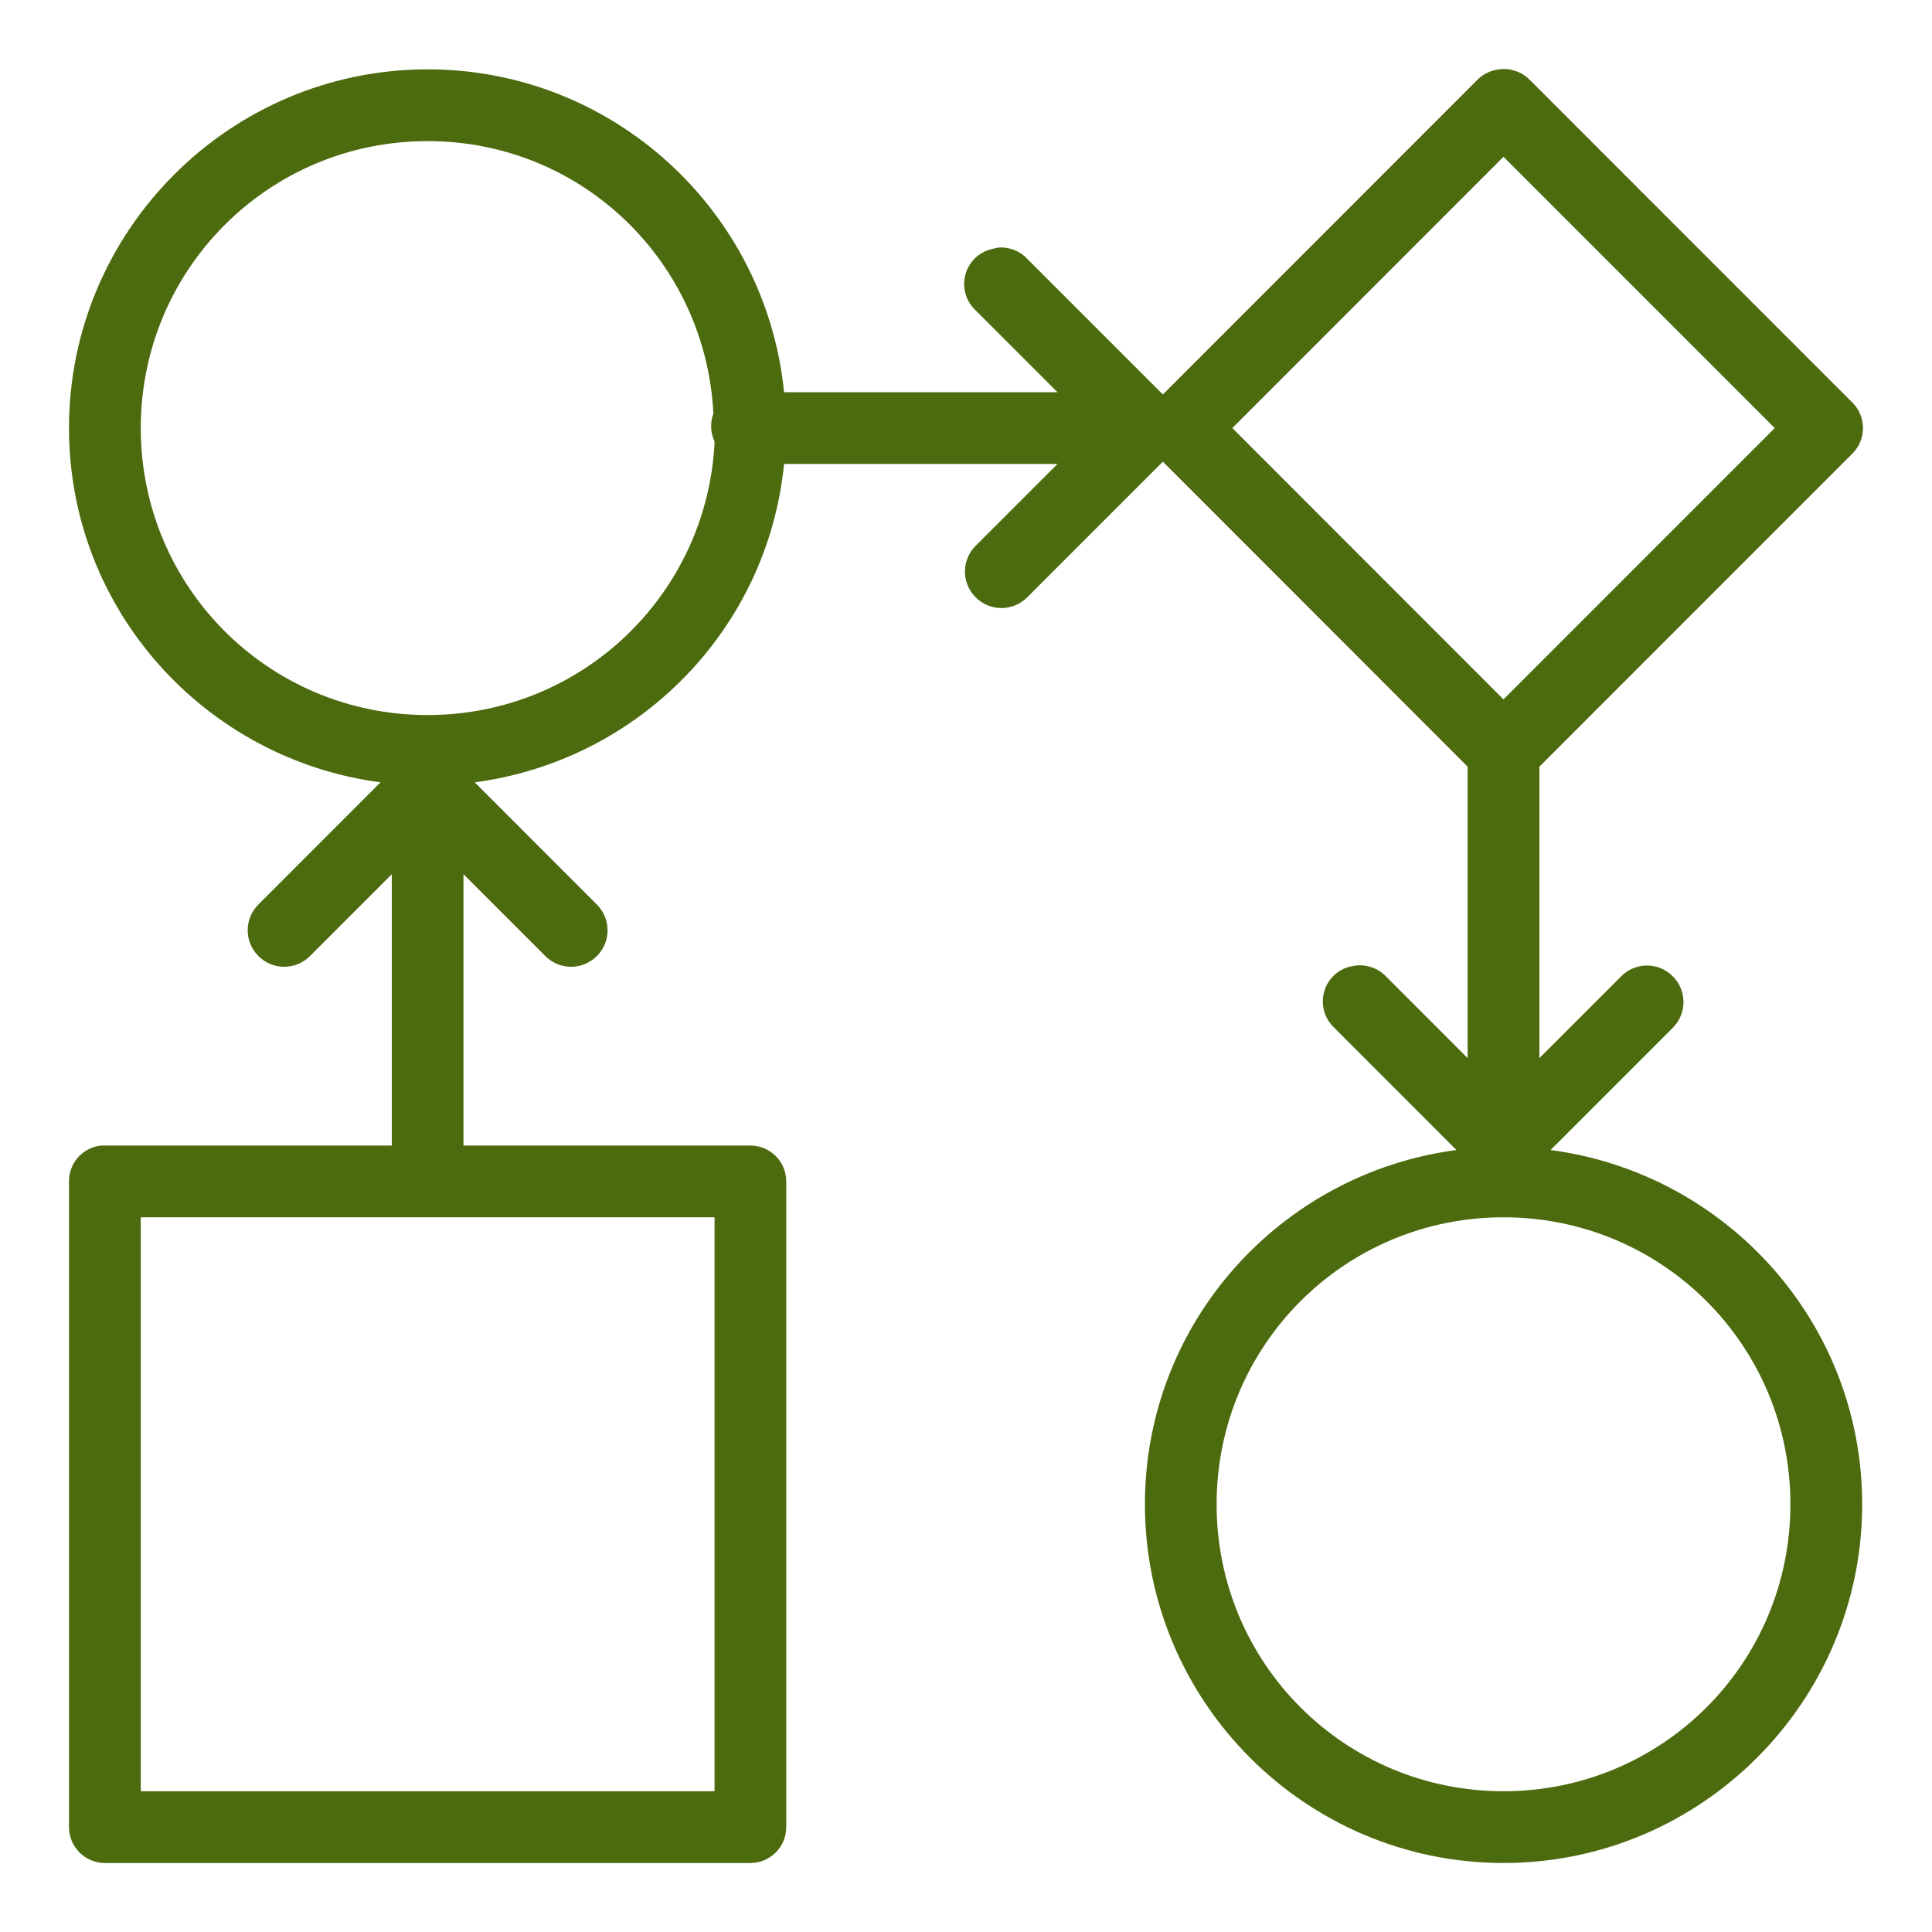 <svg width="28" height="28" viewBox="0 0 28 28" fill="none" xmlns="http://www.w3.org/2000/svg">
<g id="Workflow 1">
<path id="Vector" d="M6.198 1.005C3.333 1.005 1 3.338 1 6.204C1 8.838 2.971 11.003 5.515 11.338L3.745 13.109C3.538 13.316 3.538 13.649 3.745 13.856C3.952 14.063 4.285 14.063 4.492 13.856L5.678 12.67V16.602H1.52C1.504 16.602 1.487 16.602 1.471 16.602C1.203 16.626 0.998 16.852 1 17.122V26.48C1 26.767 1.234 27 1.52 27H10.875C11.162 27 11.395 26.767 11.395 26.48V17.122C11.395 16.835 11.162 16.602 10.875 16.602H6.717V12.67L7.903 13.856C8.11 14.063 8.443 14.063 8.65 13.856C8.857 13.649 8.857 13.316 8.65 13.109L6.88 11.338C9.255 11.023 11.125 9.122 11.363 6.724H15.326L14.14 7.91C13.933 8.117 13.933 8.45 14.14 8.657C14.347 8.864 14.68 8.864 14.887 8.657L16.853 6.691L21.27 11.111V15.335L20.085 14.149C19.959 14.019 19.774 13.964 19.598 14.002C19.403 14.037 19.246 14.179 19.192 14.368C19.137 14.559 19.194 14.762 19.338 14.896L21.108 16.667C18.564 17.002 16.593 19.167 16.593 21.801C16.593 24.666 18.925 27 21.79 27C24.655 27 26.988 24.666 26.988 21.801C26.988 19.167 25.016 17.002 22.472 16.667L24.243 14.896C24.45 14.689 24.45 14.356 24.243 14.149C24.036 13.941 23.703 13.941 23.496 14.149L22.31 15.335V11.111L26.842 6.578C26.943 6.48 27 6.344 27 6.204C27 6.064 26.943 5.928 26.842 5.83L22.164 1.151C22.048 1.037 21.886 0.983 21.725 1.005C21.61 1.017 21.5 1.07 21.417 1.151L16.853 5.717L14.887 3.751C14.78 3.635 14.623 3.576 14.465 3.588C14.443 3.592 14.42 3.598 14.4 3.604C14.205 3.639 14.049 3.781 13.994 3.97C13.939 4.161 13.996 4.364 14.14 4.498L15.326 5.684H11.363C11.103 3.06 8.888 1.005 6.198 1.005ZM6.198 2.045C8.429 2.045 10.228 3.789 10.339 5.993C10.291 6.125 10.295 6.271 10.356 6.399C10.356 6.405 10.356 6.409 10.356 6.415C10.244 8.619 8.429 10.363 6.198 10.363C3.895 10.363 2.04 8.507 2.04 6.204C2.04 3.901 3.895 2.045 6.198 2.045ZM21.79 2.272L25.721 6.204L21.79 10.136L17.86 6.204L21.79 2.272ZM2.04 17.642H10.356V25.96H2.04V17.642ZM21.79 17.642C24.093 17.642 25.948 19.498 25.948 21.801C25.948 24.104 24.093 25.96 21.79 25.96C19.488 25.96 17.632 24.104 17.632 21.801C17.632 19.498 19.488 17.642 21.79 17.642Z" fill="#4C6B0E"/>
</g>
</svg>
